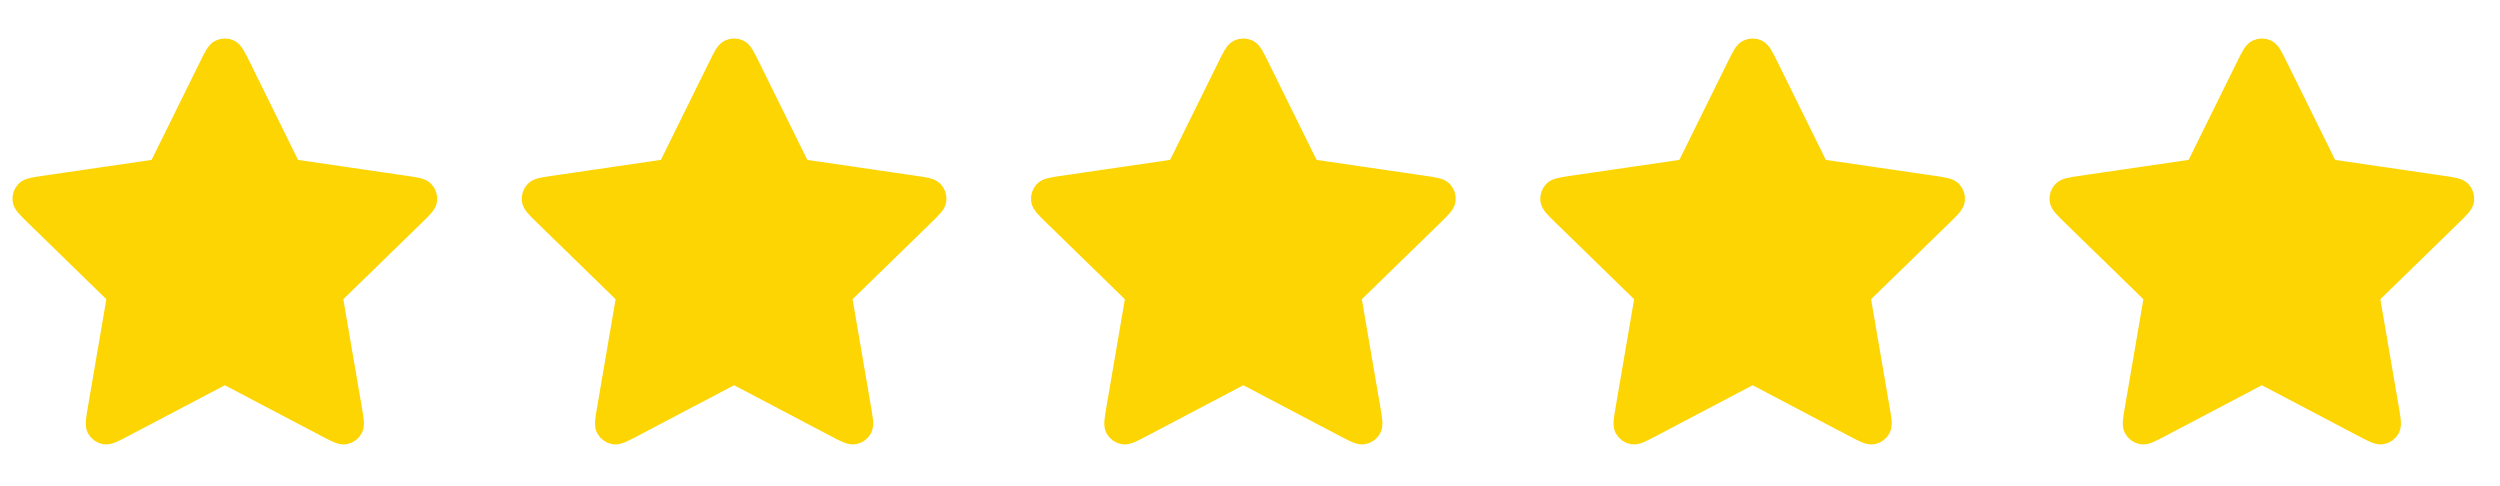 <svg width="108" height="21" viewBox="0 0 108 21" fill="none" xmlns="http://www.w3.org/2000/svg">
<g clip-path="url(#clip0_473_5622)">
<path d="M9.05 2.886C9.263 2.455 9.369 2.239 9.514 2.17C9.64 2.11 9.786 2.11 9.912 2.17C10.056 2.239 10.163 2.455 10.376 2.886L12.397 6.981C12.46 7.109 12.492 7.172 12.538 7.222C12.578 7.266 12.627 7.301 12.681 7.326C12.742 7.355 12.813 7.365 12.953 7.386L17.475 8.047C17.951 8.116 18.189 8.151 18.299 8.267C18.395 8.368 18.44 8.507 18.422 8.646C18.401 8.804 18.229 8.972 17.884 9.308L14.613 12.493C14.511 12.593 14.46 12.642 14.428 12.701C14.398 12.754 14.38 12.811 14.373 12.871C14.364 12.938 14.376 13.008 14.4 13.148L15.172 17.647C15.254 18.122 15.294 18.359 15.218 18.5C15.151 18.622 15.033 18.709 14.896 18.734C14.738 18.763 14.525 18.651 14.099 18.427L10.057 16.301C9.931 16.235 9.868 16.202 9.802 16.189C9.743 16.177 9.683 16.177 9.624 16.189C9.558 16.202 9.495 16.235 9.369 16.301L5.327 18.427C4.901 18.651 4.687 18.763 4.53 18.734C4.393 18.709 4.275 18.622 4.208 18.5C4.132 18.359 4.172 18.122 4.254 17.647L5.025 13.148C5.049 13.008 5.061 12.938 5.053 12.871C5.046 12.811 5.027 12.754 4.998 12.701C4.965 12.642 4.914 12.593 4.812 12.493L1.542 9.308C1.197 8.972 1.025 8.804 1.004 8.646C0.986 8.507 1.031 8.368 1.127 8.267C1.237 8.151 1.475 8.116 1.951 8.047L6.472 7.386C6.613 7.365 6.683 7.355 6.744 7.326C6.799 7.301 6.847 7.266 6.888 7.222C6.934 7.172 6.966 7.109 7.028 6.981L9.05 2.886Z" fill="#FCD503" stroke="#FCD503" stroke-width="0.924" stroke-linecap="round" stroke-linejoin="round"/>
<path d="M31.05 2.886C31.263 2.455 31.369 2.239 31.514 2.17C31.64 2.11 31.786 2.11 31.912 2.17C32.056 2.239 32.163 2.455 32.376 2.886L34.397 6.981C34.46 7.109 34.492 7.172 34.538 7.222C34.578 7.266 34.627 7.301 34.681 7.326C34.742 7.355 34.813 7.365 34.953 7.386L39.475 8.047C39.951 8.116 40.189 8.151 40.299 8.267C40.395 8.368 40.44 8.507 40.422 8.646C40.401 8.804 40.228 8.972 39.884 9.308L36.613 12.493C36.511 12.593 36.46 12.642 36.428 12.701C36.398 12.754 36.38 12.811 36.373 12.871C36.364 12.938 36.376 13.008 36.401 13.148L37.172 17.647C37.254 18.122 37.294 18.359 37.218 18.5C37.151 18.622 37.033 18.709 36.896 18.734C36.738 18.763 36.525 18.651 36.099 18.427L32.057 16.301C31.931 16.235 31.868 16.202 31.802 16.189C31.743 16.177 31.683 16.177 31.624 16.189C31.558 16.202 31.495 16.235 31.369 16.301L27.327 18.427C26.901 18.651 26.688 18.763 26.53 18.734C26.393 18.709 26.275 18.622 26.208 18.5C26.132 18.359 26.172 18.122 26.254 17.647L27.025 13.148C27.049 13.008 27.061 12.938 27.053 12.871C27.046 12.811 27.027 12.754 26.998 12.701C26.965 12.642 26.914 12.593 26.812 12.493L23.542 9.308C23.197 8.972 23.025 8.804 23.004 8.646C22.986 8.507 23.031 8.368 23.127 8.267C23.237 8.151 23.475 8.116 23.951 8.047L28.472 7.386C28.613 7.365 28.683 7.355 28.744 7.326C28.799 7.301 28.848 7.266 28.888 7.222C28.934 7.172 28.966 7.109 29.029 6.981L31.05 2.886Z" fill="#FCD503" stroke="#FCD503" stroke-width="0.924" stroke-linecap="round" stroke-linejoin="round"/>
<path d="M53.05 2.886C53.263 2.455 53.369 2.239 53.514 2.17C53.64 2.11 53.786 2.11 53.912 2.17C54.056 2.239 54.163 2.455 54.376 2.886L56.397 6.981C56.46 7.109 56.492 7.172 56.538 7.222C56.578 7.266 56.627 7.301 56.681 7.326C56.742 7.355 56.813 7.365 56.953 7.386L61.475 8.047C61.951 8.116 62.189 8.151 62.299 8.267C62.395 8.368 62.44 8.507 62.422 8.646C62.401 8.804 62.228 8.972 61.884 9.308L58.613 12.493C58.511 12.593 58.46 12.642 58.428 12.701C58.398 12.754 58.38 12.811 58.373 12.871C58.364 12.938 58.376 13.008 58.401 13.148L59.172 17.647C59.254 18.122 59.294 18.359 59.218 18.5C59.151 18.622 59.033 18.709 58.896 18.734C58.738 18.763 58.525 18.651 58.099 18.427L54.057 16.301C53.931 16.235 53.868 16.202 53.802 16.189C53.743 16.177 53.683 16.177 53.624 16.189C53.558 16.202 53.495 16.235 53.369 16.301L49.327 18.427C48.901 18.651 48.688 18.763 48.53 18.734C48.393 18.709 48.275 18.622 48.208 18.5C48.132 18.359 48.172 18.122 48.254 17.647L49.025 13.148C49.049 13.008 49.061 12.938 49.053 12.871C49.046 12.811 49.027 12.754 48.998 12.701C48.965 12.642 48.914 12.593 48.812 12.493L45.542 9.308C45.197 8.972 45.025 8.804 45.004 8.646C44.986 8.507 45.031 8.368 45.127 8.267C45.237 8.151 45.475 8.116 45.951 8.047L50.472 7.386C50.613 7.365 50.683 7.355 50.745 7.326C50.799 7.301 50.847 7.266 50.888 7.222C50.934 7.172 50.966 7.109 51.029 6.981L53.05 2.886Z" fill="#FCD503" stroke="#FCD503" stroke-width="0.924" stroke-linecap="round" stroke-linejoin="round"/>
<path d="M75.05 2.886C75.263 2.455 75.369 2.239 75.514 2.17C75.64 2.11 75.786 2.11 75.912 2.17C76.056 2.239 76.163 2.455 76.376 2.886L78.397 6.981C78.46 7.109 78.492 7.172 78.538 7.222C78.578 7.266 78.627 7.301 78.681 7.326C78.743 7.355 78.813 7.365 78.953 7.386L83.475 8.047C83.951 8.116 84.189 8.151 84.299 8.267C84.395 8.368 84.44 8.507 84.422 8.646C84.401 8.804 84.228 8.972 83.884 9.308L80.613 12.493C80.511 12.593 80.46 12.642 80.427 12.701C80.398 12.754 80.38 12.811 80.373 12.871C80.364 12.938 80.376 13.008 80.4 13.148L81.172 17.647C81.254 18.122 81.294 18.359 81.218 18.5C81.151 18.622 81.033 18.709 80.896 18.734C80.738 18.763 80.525 18.651 80.099 18.427L76.057 16.301C75.931 16.235 75.868 16.202 75.802 16.189C75.743 16.177 75.683 16.177 75.624 16.189C75.558 16.202 75.495 16.235 75.369 16.301L71.327 18.427C70.9 18.651 70.688 18.763 70.53 18.734C70.393 18.709 70.275 18.622 70.208 18.5C70.132 18.359 70.172 18.122 70.254 17.647L71.025 13.148C71.049 13.008 71.061 12.938 71.053 12.871C71.046 12.811 71.027 12.754 70.998 12.701C70.965 12.642 70.914 12.593 70.812 12.493L67.542 9.308C67.197 8.972 67.025 8.804 67.004 8.646C66.986 8.507 67.031 8.368 67.127 8.267C67.237 8.151 67.475 8.116 67.951 8.047L72.472 7.386C72.613 7.365 72.683 7.355 72.745 7.326C72.799 7.301 72.847 7.266 72.888 7.222C72.934 7.172 72.966 7.109 73.028 6.981L75.05 2.886Z" fill="#FCD503" stroke="#FCD503" stroke-width="0.924" stroke-linecap="round" stroke-linejoin="round"/>
<path d="M97.05 2.886C97.263 2.455 97.369 2.239 97.514 2.17C97.64 2.11 97.786 2.11 97.912 2.17C98.056 2.239 98.163 2.455 98.376 2.886L100.397 6.981C100.46 7.109 100.492 7.172 100.538 7.222C100.578 7.266 100.627 7.301 100.681 7.326C100.743 7.355 100.813 7.365 100.953 7.386L105.475 8.047C105.951 8.116 106.189 8.151 106.299 8.267C106.395 8.368 106.44 8.507 106.422 8.646C106.401 8.804 106.228 8.972 105.884 9.308L102.613 12.493C102.511 12.593 102.46 12.642 102.428 12.701C102.398 12.754 102.38 12.811 102.373 12.871C102.364 12.938 102.376 13.008 102.4 13.148L103.172 17.647C103.254 18.122 103.294 18.359 103.218 18.5C103.151 18.622 103.033 18.709 102.896 18.734C102.738 18.763 102.525 18.651 102.099 18.427L98.057 16.301C97.931 16.235 97.868 16.202 97.802 16.189C97.743 16.177 97.683 16.177 97.624 16.189C97.558 16.202 97.495 16.235 97.369 16.301L93.327 18.427C92.9 18.651 92.688 18.763 92.53 18.734C92.393 18.709 92.275 18.622 92.208 18.5C92.132 18.359 92.172 18.122 92.254 17.647L93.025 13.148C93.049 13.008 93.061 12.938 93.053 12.871C93.046 12.811 93.027 12.754 92.998 12.701C92.965 12.642 92.914 12.593 92.812 12.493L89.542 9.308C89.197 8.972 89.025 8.804 89.004 8.646C88.986 8.507 89.031 8.368 89.127 8.267C89.237 8.151 89.475 8.116 89.951 8.047L94.472 7.386C94.613 7.365 94.683 7.355 94.745 7.326C94.799 7.301 94.847 7.266 94.888 7.222C94.934 7.172 94.966 7.109 95.028 6.981L97.05 2.886Z" fill="#FCD503" stroke="#FCD503" stroke-width="0.924" stroke-linecap="round" stroke-linejoin="round"/>
</g>
<defs>
<clipPath id="clip0_473_5622">
<rect width="108" height="20" fill="white" transform="translate(0 0.125)"/>
</clipPath>
</defs>
</svg>

